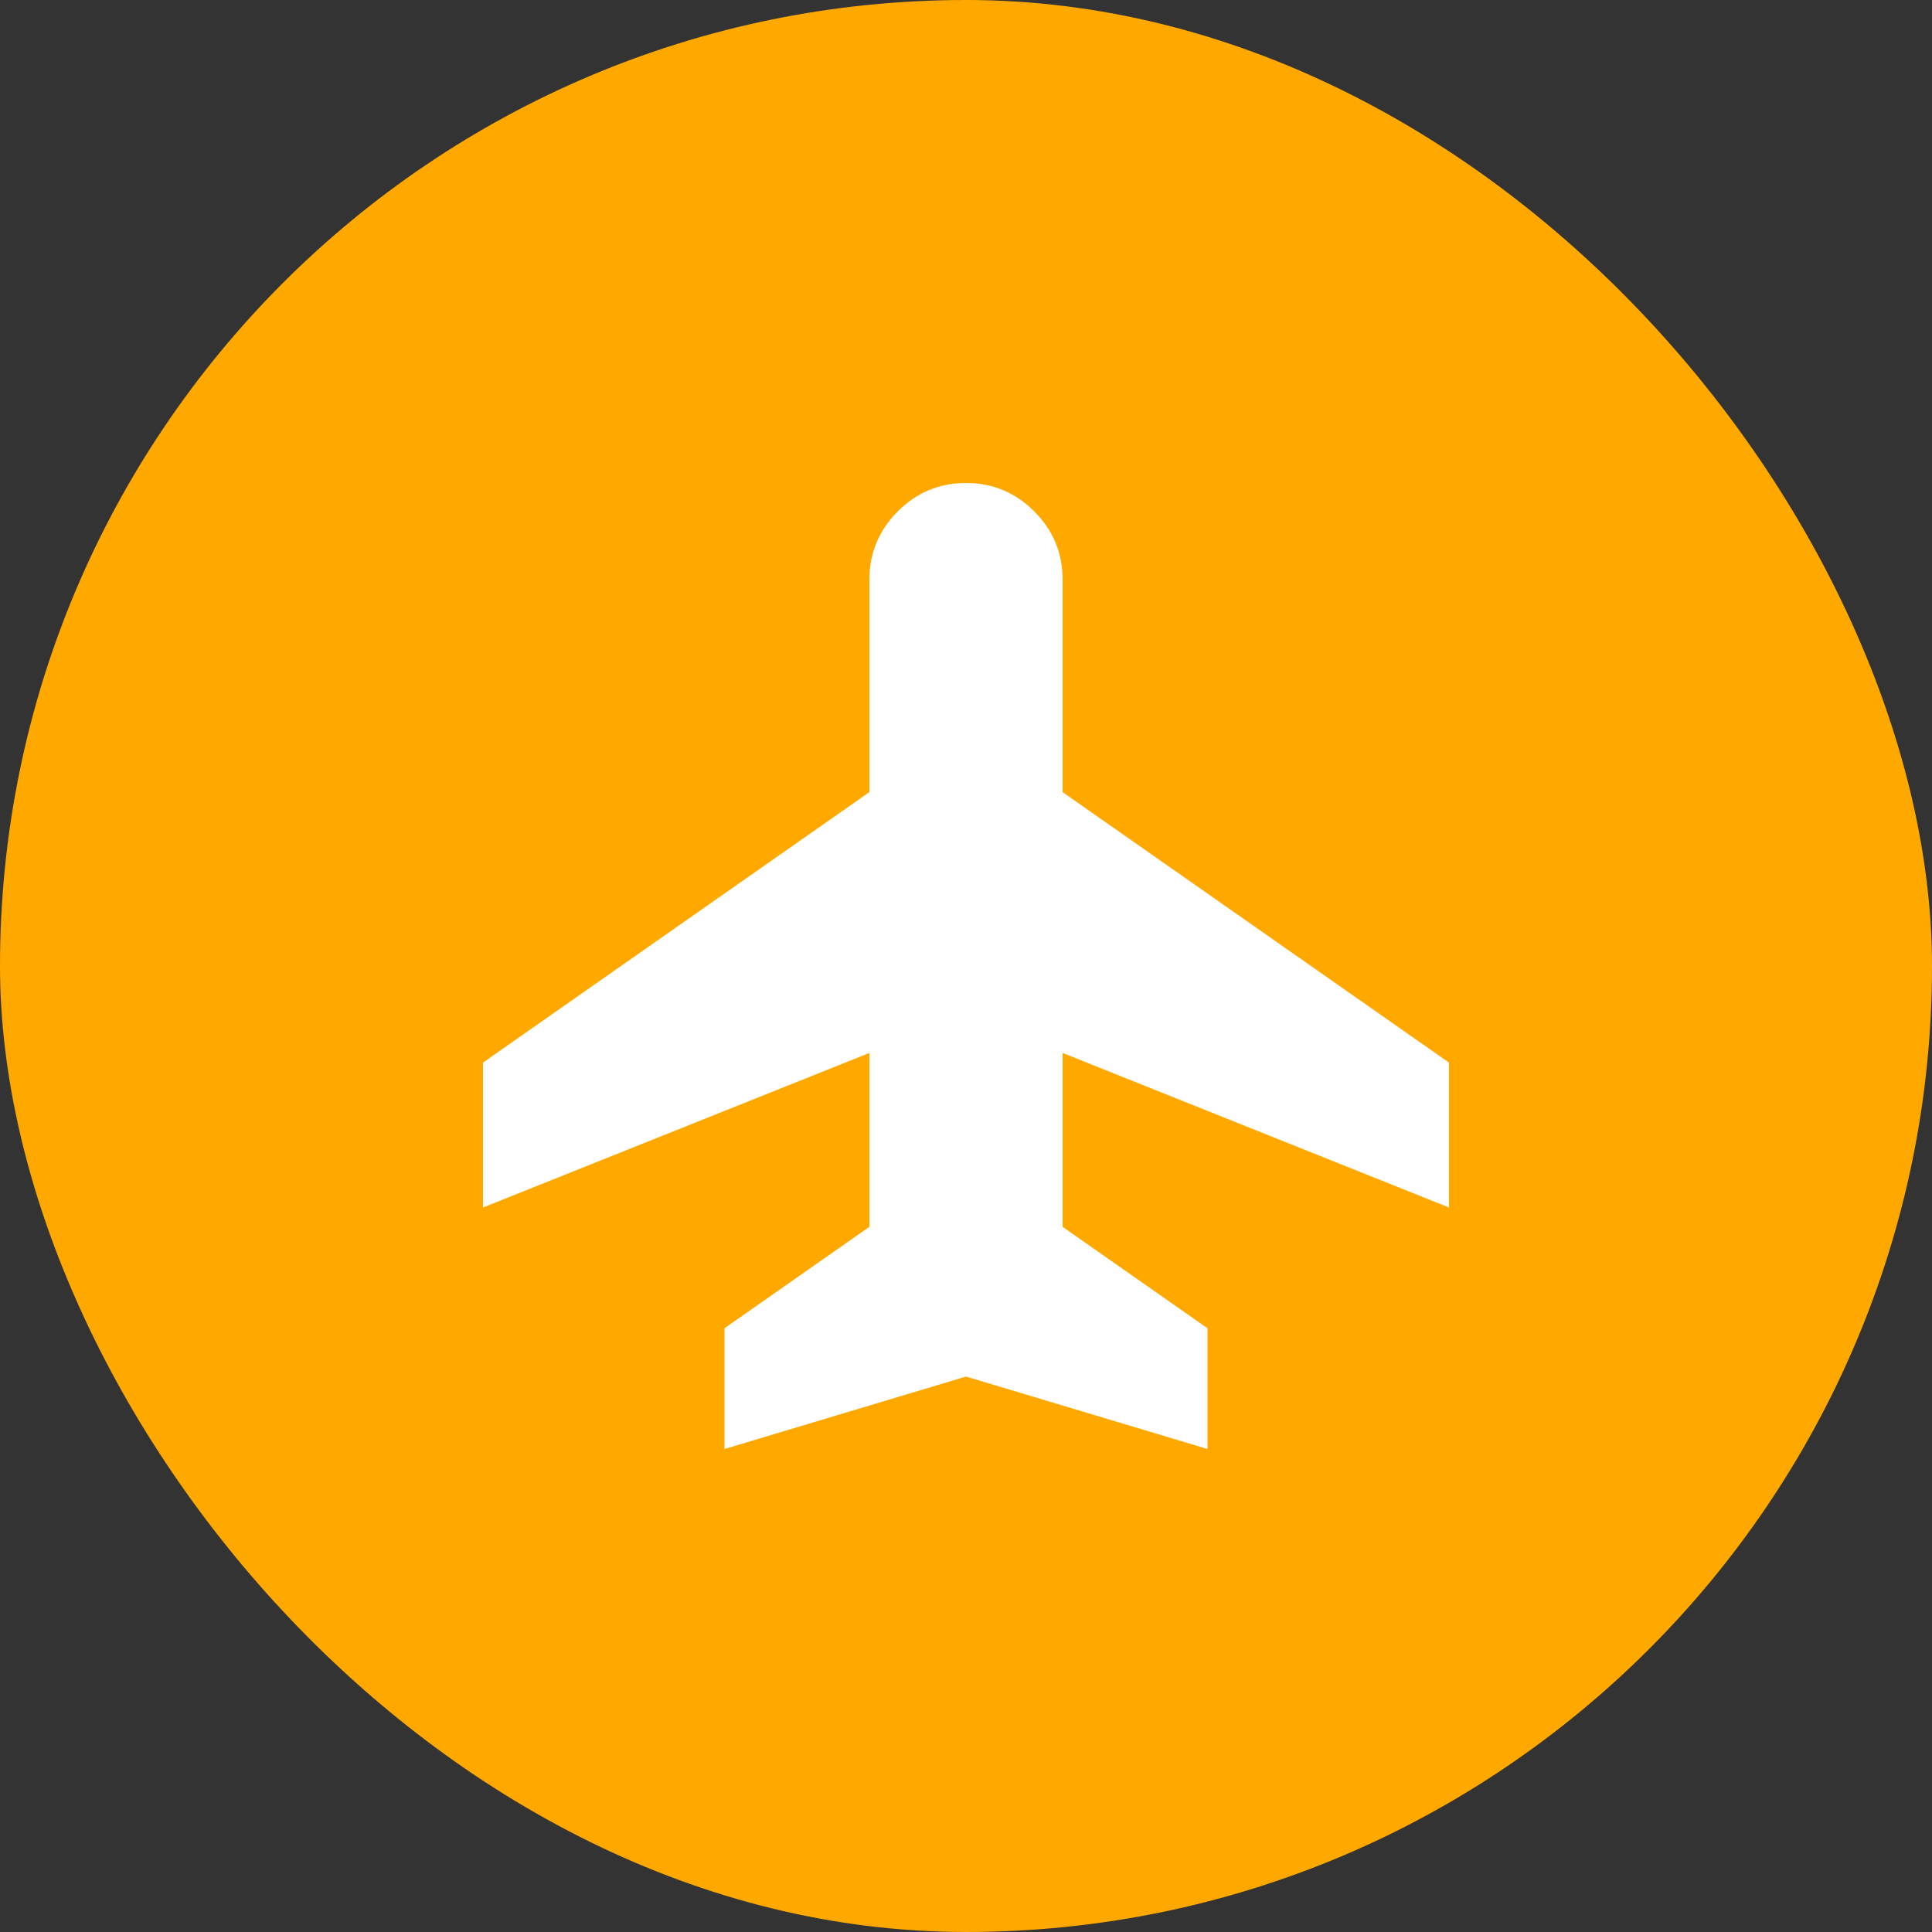 <svg width="200" height="200" viewBox="0 0 200 200" fill="none" xmlns="http://www.w3.org/2000/svg">
<rect x="0" y="0" width="200" height="200" fill="#333333" stroke="none"/>
<rect width="200" height="200" rx="100" fill="#FFA800"/>
<path d="M75 150V137.5L90 127V109L50 125V110L90 82V60C90 57.25 90.979 54.896 92.938 52.938C94.896 50.979 97.25 50 100 50C102.75 50 105.104 50.979 107.062 52.938C109.021 54.896 110 57.25 110 60V82L150 110V125L110 109V127L125 137.5V150L100 142.5L75 150Z" fill="white"/>
</svg>
